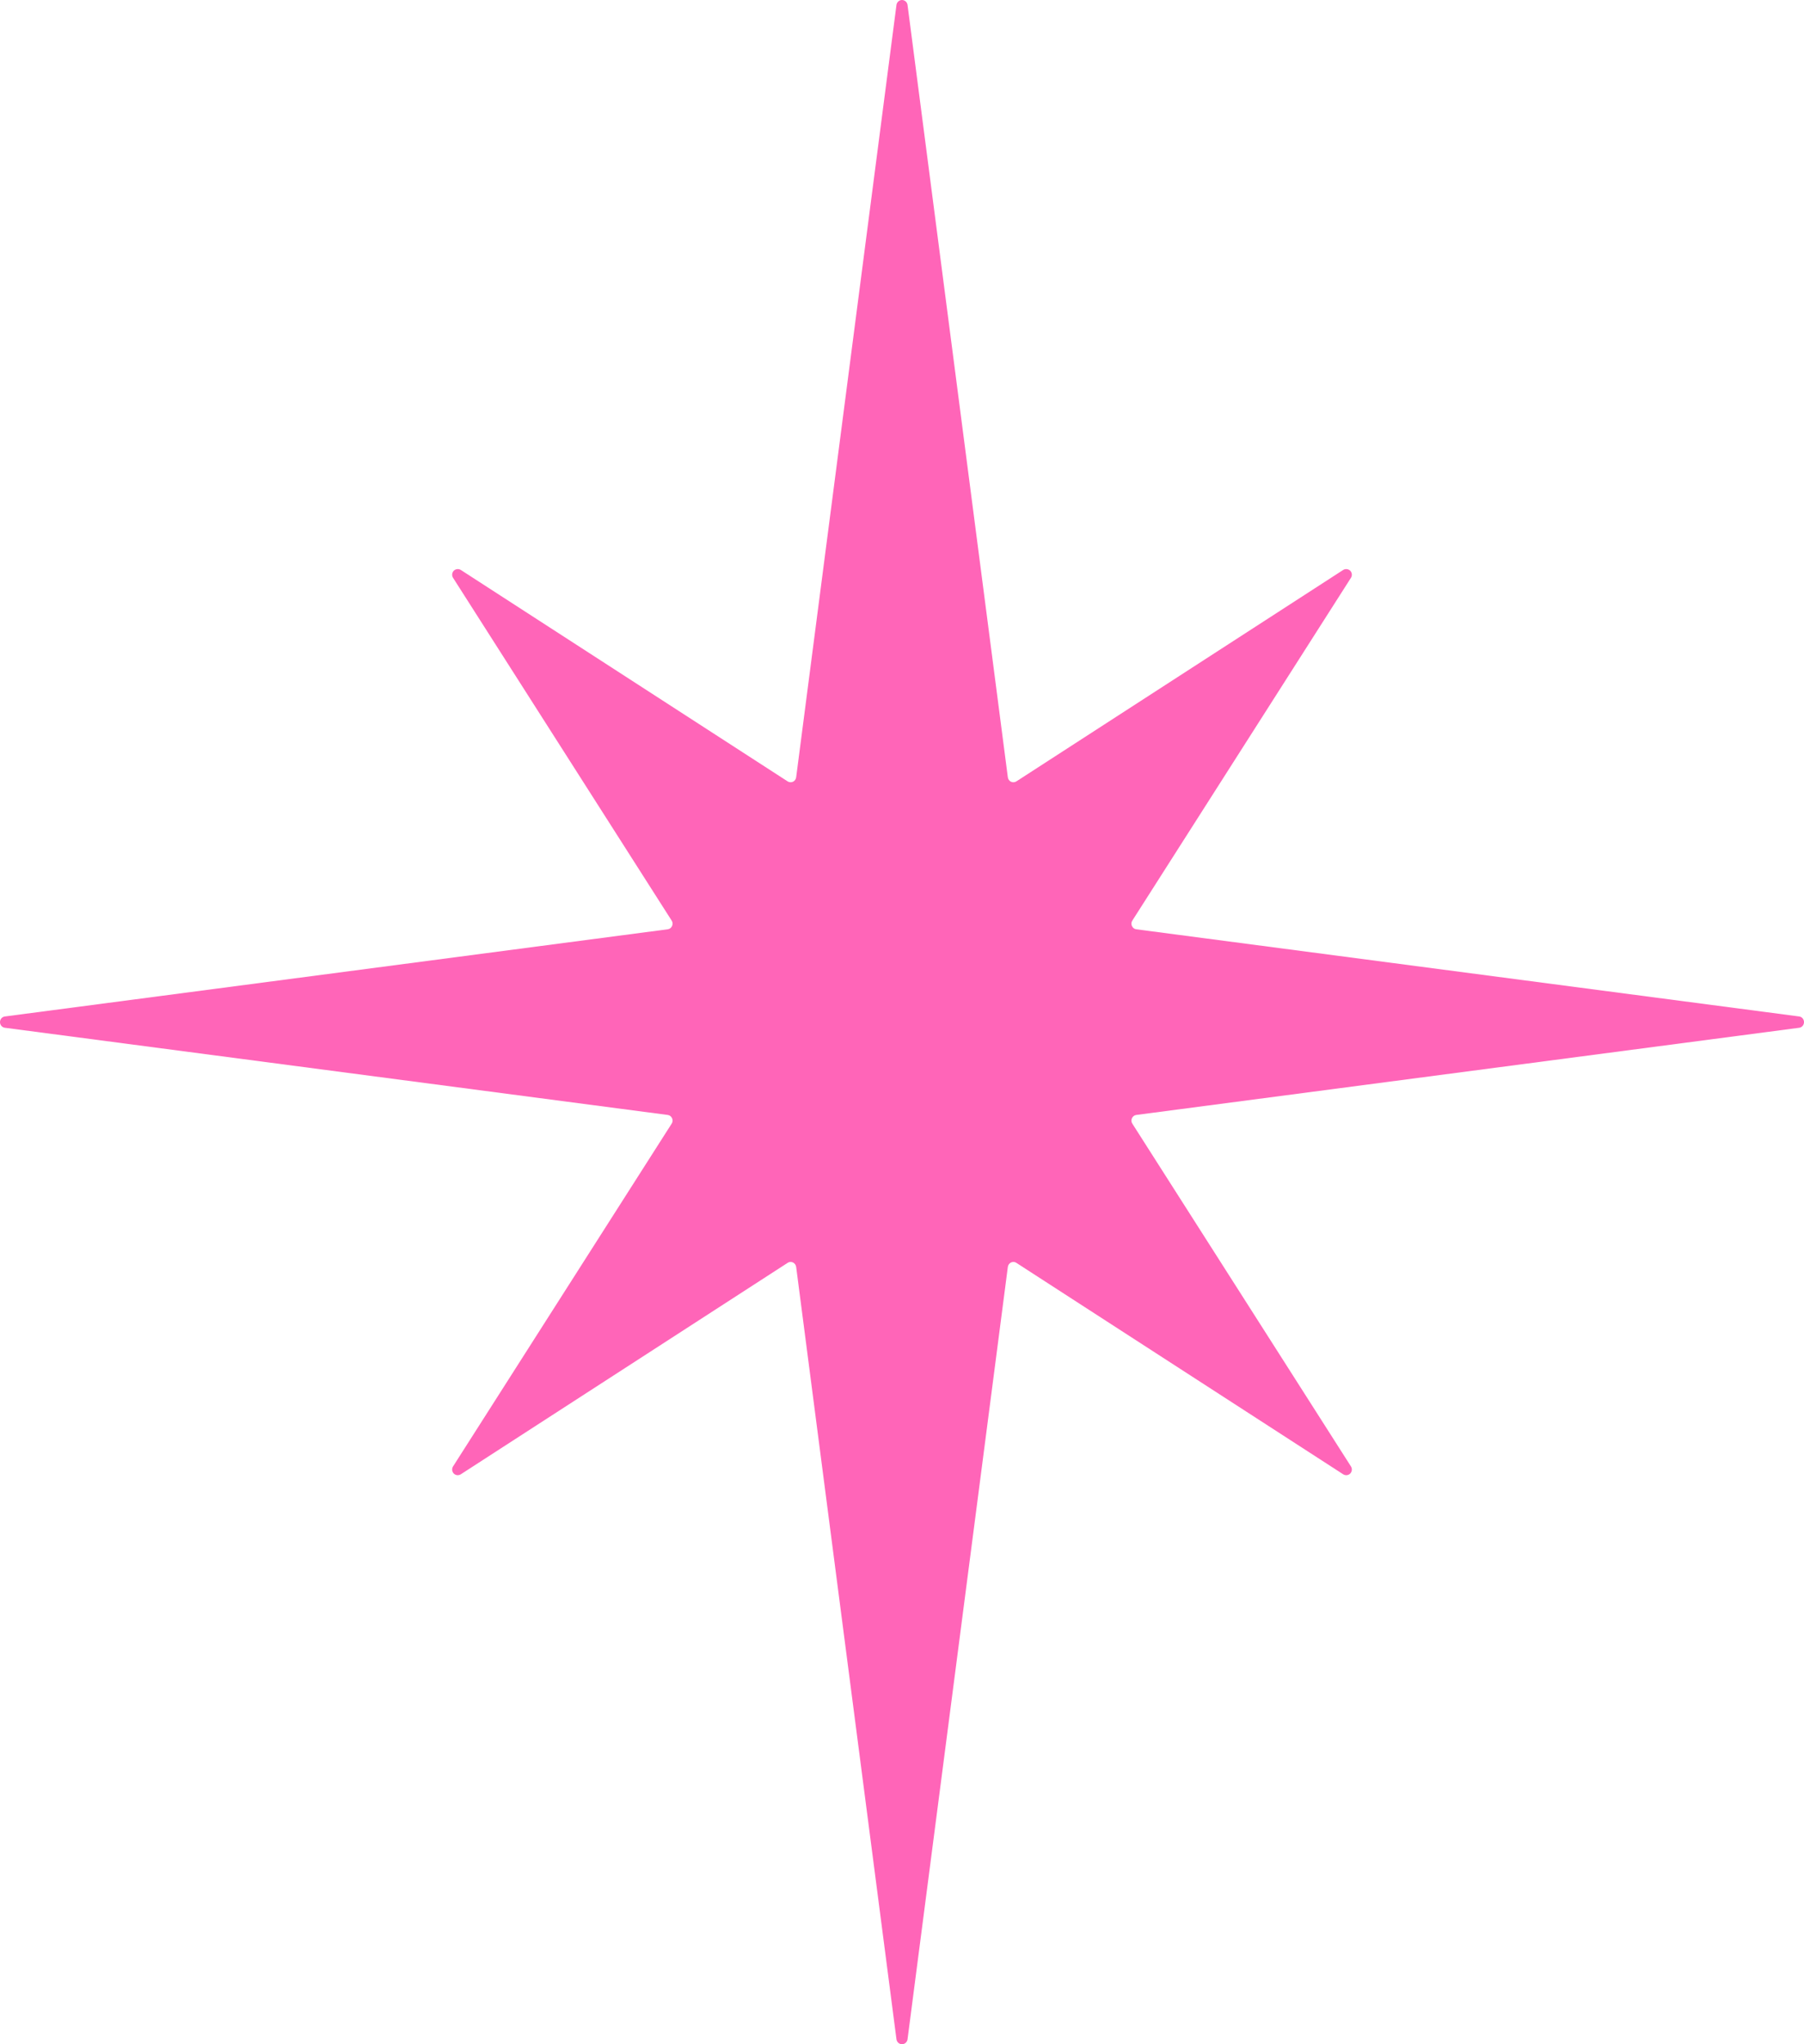 <?xml version="1.0" encoding="UTF-8"?> <svg xmlns="http://www.w3.org/2000/svg" width="15" height="17" viewBox="0 0 15 17" fill="none"> <path fill-rule="evenodd" clip-rule="evenodd" d="M5.585 9.344C5.594 9.331 5.595 9.313 5.588 9.299C5.581 9.284 5.568 9.274 5.552 9.272C4.98 9.197 1.222 8.702 0.041 8.547C0.017 8.544 0 8.524 0 8.5C0 8.476 0.017 8.456 0.041 8.453C1.222 8.298 4.98 7.803 5.552 7.728C5.568 7.726 5.581 7.716 5.588 7.701C5.595 7.687 5.594 7.669 5.585 7.656C5.351 7.288 4.148 5.402 3.767 4.805C3.755 4.786 3.758 4.762 3.773 4.746C3.789 4.731 3.813 4.728 3.832 4.74C4.409 5.113 6.193 6.268 6.549 6.498C6.562 6.506 6.579 6.508 6.594 6.501C6.608 6.494 6.618 6.48 6.62 6.464C6.702 5.835 7.284 1.349 7.454 0.041C7.457 0.018 7.477 0 7.5 0C7.523 0 7.543 0.018 7.546 0.041C7.716 1.349 8.298 5.835 8.38 6.464C8.382 6.48 8.392 6.494 8.406 6.501C8.421 6.508 8.438 6.506 8.451 6.498C8.807 6.268 10.591 5.113 11.168 4.74C11.187 4.728 11.211 4.731 11.227 4.746C11.242 4.762 11.245 4.786 11.233 4.805C10.852 5.402 9.649 7.288 9.415 7.656C9.406 7.669 9.405 7.687 9.412 7.701C9.419 7.716 9.432 7.726 9.448 7.728C10.02 7.803 13.778 8.298 14.96 8.453C14.983 8.456 15 8.476 15 8.5C15 8.524 14.983 8.544 14.96 8.547C13.778 8.702 10.02 9.197 9.448 9.272C9.432 9.274 9.419 9.284 9.412 9.299C9.405 9.313 9.406 9.331 9.415 9.344C9.649 9.712 10.852 11.598 11.233 12.195C11.245 12.214 11.242 12.238 11.227 12.254C11.211 12.27 11.187 12.272 11.168 12.26C10.591 11.887 8.807 10.732 8.451 10.502C8.438 10.493 8.421 10.492 8.406 10.499C8.392 10.506 8.382 10.52 8.38 10.536C8.298 11.165 7.716 15.651 7.546 16.959C7.543 16.982 7.523 17 7.5 17C7.477 17 7.457 16.982 7.454 16.959C7.284 15.651 6.702 11.165 6.62 10.536C6.618 10.52 6.608 10.506 6.594 10.499C6.579 10.492 6.562 10.493 6.549 10.502C6.193 10.732 4.409 11.887 3.832 12.26C3.813 12.272 3.789 12.27 3.773 12.254C3.758 12.238 3.755 12.214 3.767 12.195C4.148 11.598 5.351 9.712 5.585 9.344Z" fill="#FF65B8"></path> </svg> 